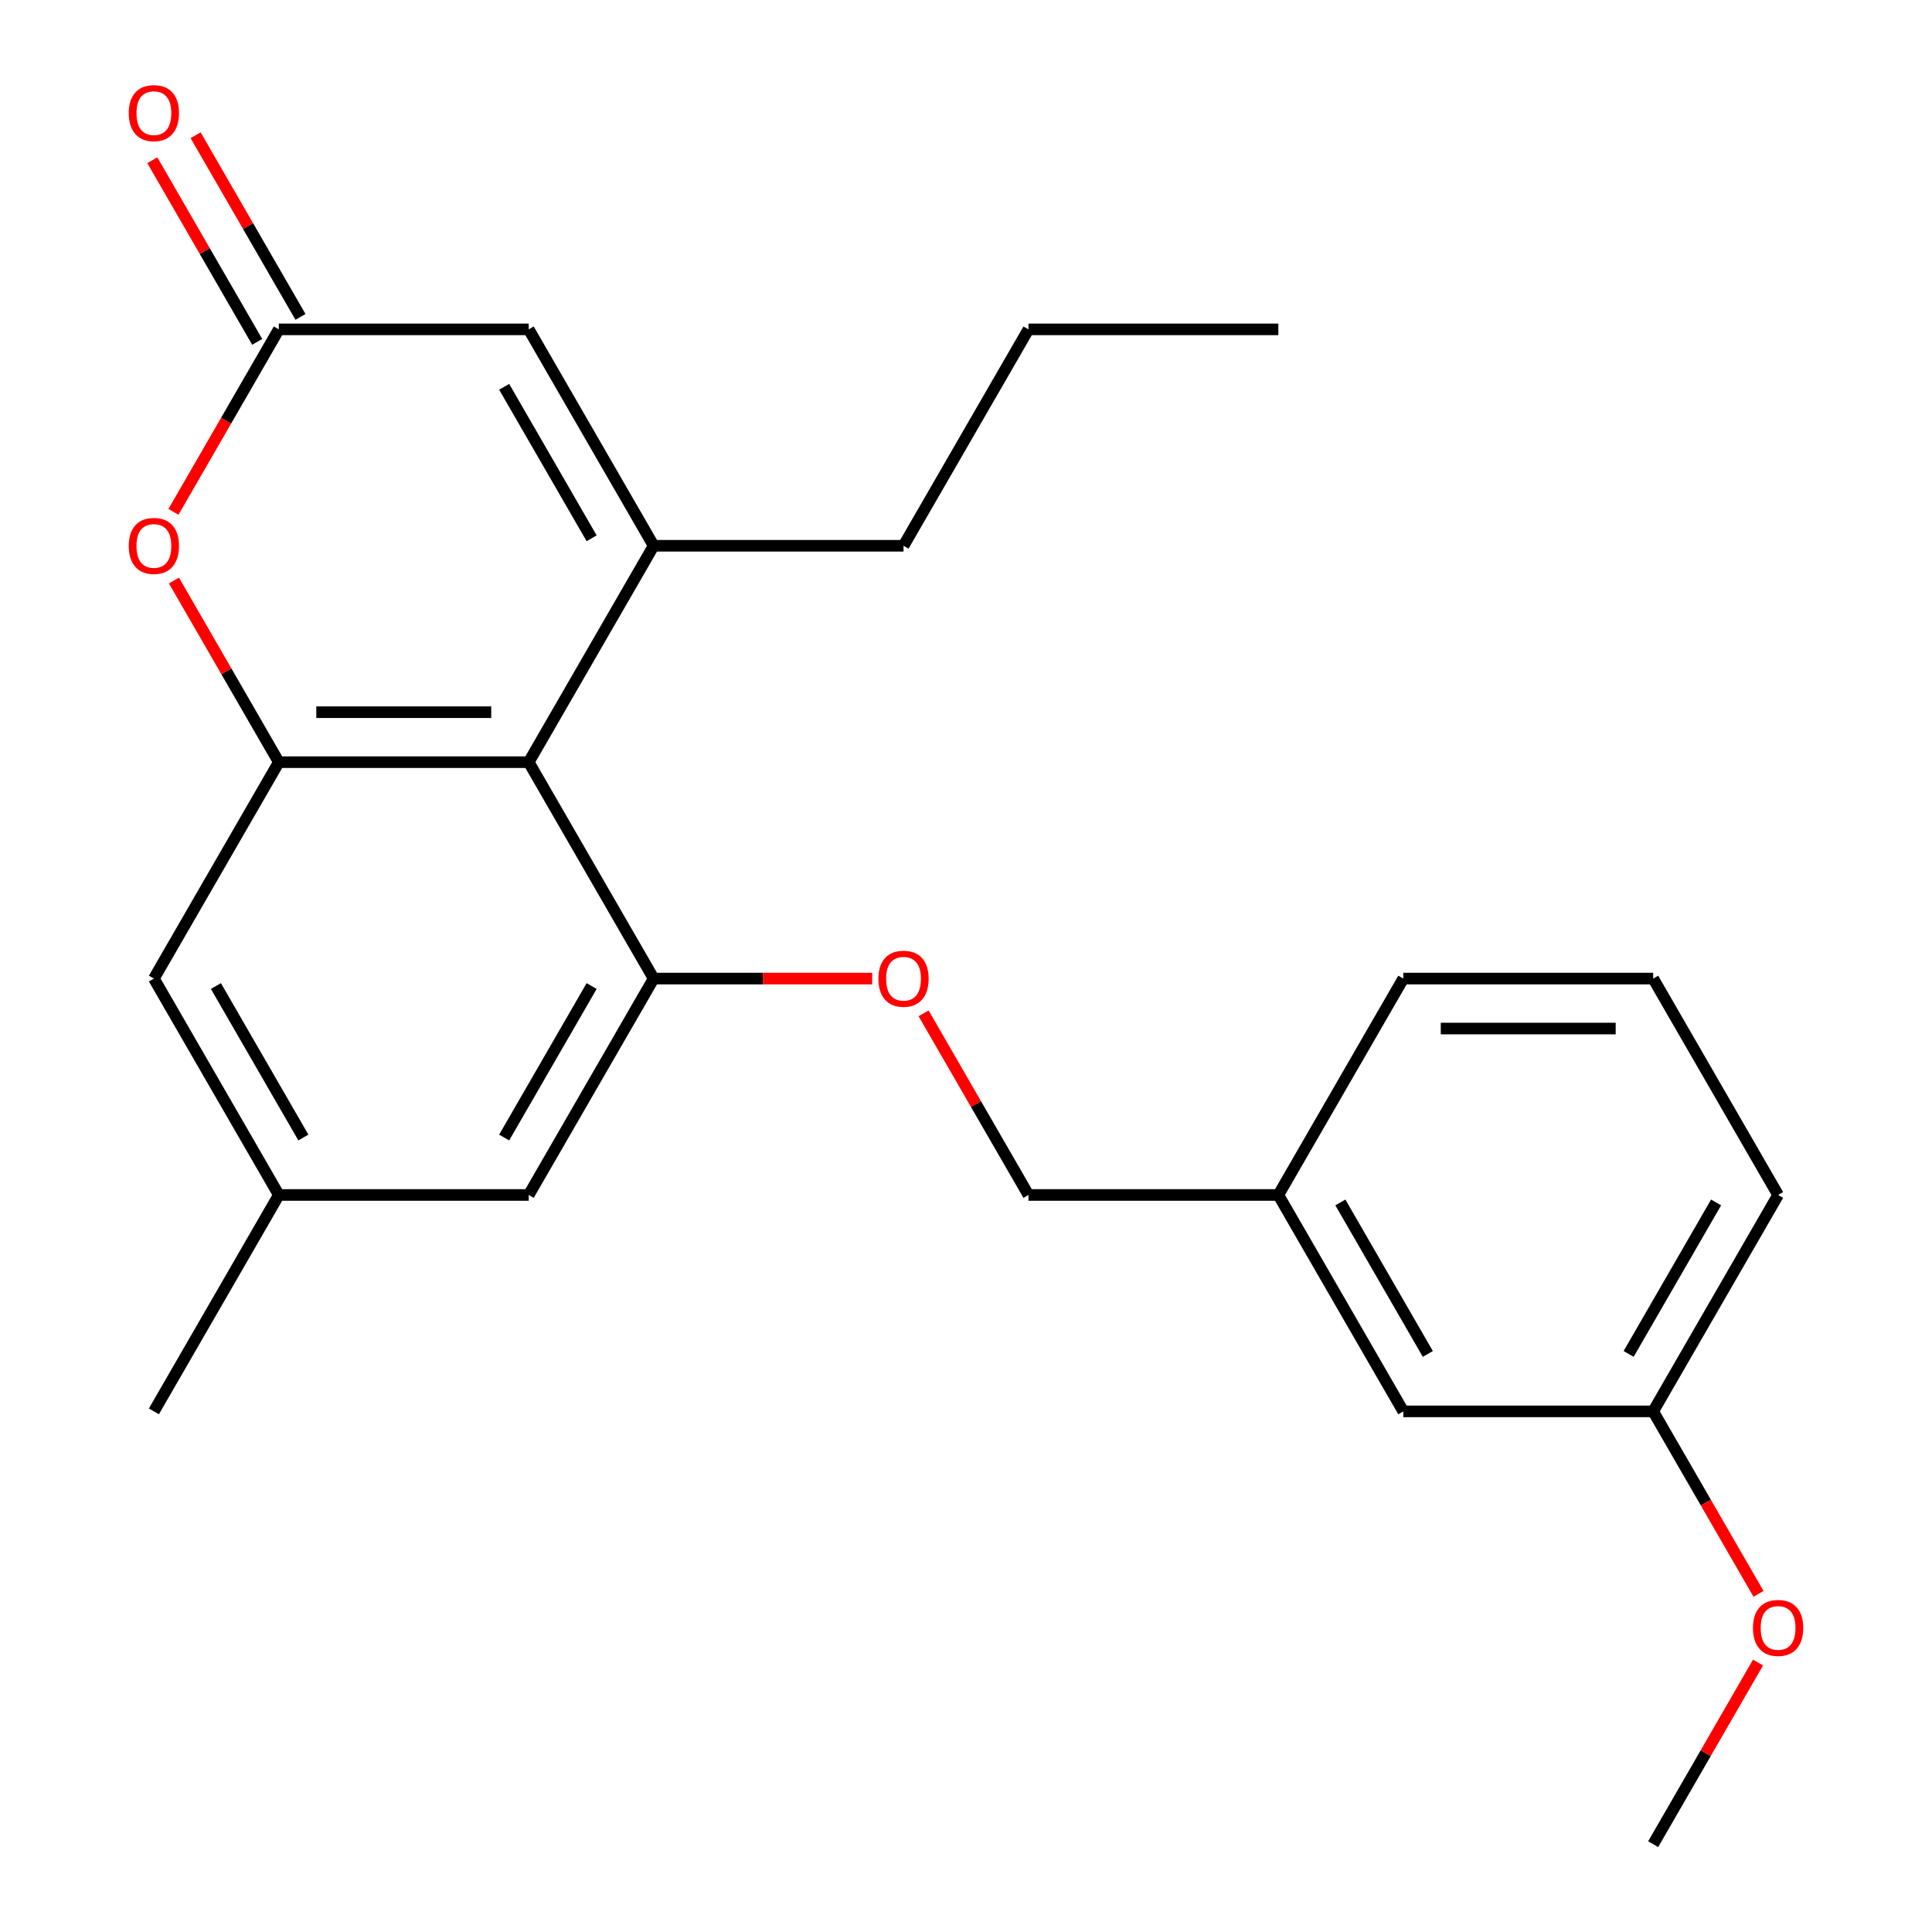 <?xml version='1.0' encoding='iso-8859-1'?>
<svg version='1.1' baseProfile='full'
              xmlns='http://www.w3.org/2000/svg'
                      xmlns:rdkit='http://www.rdkit.org/xml'
                      xmlns:xlink='http://www.w3.org/1999/xlink'
                  xml:space='preserve'
width='1000px' height='1000px' viewBox='0 0 1000 1000'>
<!-- END OF HEADER -->
<rect style='opacity:1.0;fill:#FFFFFF;stroke:none' width='1000' height='1000' x='0' y='0'> </rect>
<path class='bond-0' d='M 338.328,282.489 L 273.66,394.498' style='fill:none;fill-rule:evenodd;stroke:#000000;stroke-width:6px;stroke-linecap:butt;stroke-linejoin:miter;stroke-opacity:1' />
<path class='bond-5' d='M 338.328,282.489 L 273.66,170.48' style='fill:none;fill-rule:evenodd;stroke:#000000;stroke-width:6px;stroke-linecap:butt;stroke-linejoin:miter;stroke-opacity:1' />
<path class='bond-5' d='M 306.226,278.621 L 260.958,200.215' style='fill:none;fill-rule:evenodd;stroke:#000000;stroke-width:6px;stroke-linecap:butt;stroke-linejoin:miter;stroke-opacity:1' />
<path class='bond-12' d='M 338.328,282.489 L 467.666,282.489' style='fill:none;fill-rule:evenodd;stroke:#000000;stroke-width:6px;stroke-linecap:butt;stroke-linejoin:miter;stroke-opacity:1' />
<path class='bond-1' d='M 273.66,394.498 L 144.322,394.498' style='fill:none;fill-rule:evenodd;stroke:#000000;stroke-width:6px;stroke-linecap:butt;stroke-linejoin:miter;stroke-opacity:1' />
<path class='bond-1' d='M 254.259,368.631 L 163.723,368.631' style='fill:none;fill-rule:evenodd;stroke:#000000;stroke-width:6px;stroke-linecap:butt;stroke-linejoin:miter;stroke-opacity:1' />
<path class='bond-2' d='M 273.66,394.498 L 338.328,506.508' style='fill:none;fill-rule:evenodd;stroke:#000000;stroke-width:6px;stroke-linecap:butt;stroke-linejoin:miter;stroke-opacity:1' />
<path class='bond-7' d='M 144.322,394.498 L 79.654,506.508' style='fill:none;fill-rule:evenodd;stroke:#000000;stroke-width:6px;stroke-linecap:butt;stroke-linejoin:miter;stroke-opacity:1' />
<path class='bond-24' d='M 144.322,394.498 L 117.182,347.49' style='fill:none;fill-rule:evenodd;stroke:#000000;stroke-width:6px;stroke-linecap:butt;stroke-linejoin:miter;stroke-opacity:1' />
<path class='bond-24' d='M 117.182,347.49 L 90.042,300.482' style='fill:none;fill-rule:evenodd;stroke:#FF0000;stroke-width:6px;stroke-linecap:butt;stroke-linejoin:miter;stroke-opacity:1' />
<path class='bond-6' d='M 338.328,506.508 L 394.88,506.508' style='fill:none;fill-rule:evenodd;stroke:#000000;stroke-width:6px;stroke-linecap:butt;stroke-linejoin:miter;stroke-opacity:1' />
<path class='bond-6' d='M 394.88,506.508 L 451.432,506.508' style='fill:none;fill-rule:evenodd;stroke:#FF0000;stroke-width:6px;stroke-linecap:butt;stroke-linejoin:miter;stroke-opacity:1' />
<path class='bond-8' d='M 338.328,506.508 L 273.66,618.517' style='fill:none;fill-rule:evenodd;stroke:#000000;stroke-width:6px;stroke-linecap:butt;stroke-linejoin:miter;stroke-opacity:1' />
<path class='bond-8' d='M 306.226,510.375 L 260.958,588.782' style='fill:none;fill-rule:evenodd;stroke:#000000;stroke-width:6px;stroke-linecap:butt;stroke-linejoin:miter;stroke-opacity:1' />
<path class='bond-3' d='M 89.788,264.936 L 117.055,217.708' style='fill:none;fill-rule:evenodd;stroke:#FF0000;stroke-width:6px;stroke-linecap:butt;stroke-linejoin:miter;stroke-opacity:1' />
<path class='bond-3' d='M 117.055,217.708 L 144.322,170.48' style='fill:none;fill-rule:evenodd;stroke:#000000;stroke-width:6px;stroke-linecap:butt;stroke-linejoin:miter;stroke-opacity:1' />
<path class='bond-4' d='M 144.322,170.48 L 273.66,170.48' style='fill:none;fill-rule:evenodd;stroke:#000000;stroke-width:6px;stroke-linecap:butt;stroke-linejoin:miter;stroke-opacity:1' />
<path class='bond-9' d='M 155.523,164.013 L 128.383,117.005' style='fill:none;fill-rule:evenodd;stroke:#000000;stroke-width:6px;stroke-linecap:butt;stroke-linejoin:miter;stroke-opacity:1' />
<path class='bond-9' d='M 128.383,117.005 L 101.243,69.997' style='fill:none;fill-rule:evenodd;stroke:#FF0000;stroke-width:6px;stroke-linecap:butt;stroke-linejoin:miter;stroke-opacity:1' />
<path class='bond-9' d='M 133.121,176.946 L 105.981,129.938' style='fill:none;fill-rule:evenodd;stroke:#000000;stroke-width:6px;stroke-linecap:butt;stroke-linejoin:miter;stroke-opacity:1' />
<path class='bond-9' d='M 105.981,129.938 L 78.841,82.93' style='fill:none;fill-rule:evenodd;stroke:#FF0000;stroke-width:6px;stroke-linecap:butt;stroke-linejoin:miter;stroke-opacity:1' />
<path class='bond-11' d='M 478.054,524.501 L 505.194,571.509' style='fill:none;fill-rule:evenodd;stroke:#FF0000;stroke-width:6px;stroke-linecap:butt;stroke-linejoin:miter;stroke-opacity:1' />
<path class='bond-11' d='M 505.194,571.509 L 532.334,618.517' style='fill:none;fill-rule:evenodd;stroke:#000000;stroke-width:6px;stroke-linecap:butt;stroke-linejoin:miter;stroke-opacity:1' />
<path class='bond-25' d='M 79.654,506.508 L 144.322,618.517' style='fill:none;fill-rule:evenodd;stroke:#000000;stroke-width:6px;stroke-linecap:butt;stroke-linejoin:miter;stroke-opacity:1' />
<path class='bond-25' d='M 111.756,510.375 L 157.024,588.782' style='fill:none;fill-rule:evenodd;stroke:#000000;stroke-width:6px;stroke-linecap:butt;stroke-linejoin:miter;stroke-opacity:1' />
<path class='bond-10' d='M 273.66,618.517 L 144.322,618.517' style='fill:none;fill-rule:evenodd;stroke:#000000;stroke-width:6px;stroke-linecap:butt;stroke-linejoin:miter;stroke-opacity:1' />
<path class='bond-18' d='M 144.322,618.517 L 79.654,730.527' style='fill:none;fill-rule:evenodd;stroke:#000000;stroke-width:6px;stroke-linecap:butt;stroke-linejoin:miter;stroke-opacity:1' />
<path class='bond-14' d='M 532.334,618.517 L 661.672,618.517' style='fill:none;fill-rule:evenodd;stroke:#000000;stroke-width:6px;stroke-linecap:butt;stroke-linejoin:miter;stroke-opacity:1' />
<path class='bond-22' d='M 467.666,282.489 L 532.334,170.48' style='fill:none;fill-rule:evenodd;stroke:#000000;stroke-width:6px;stroke-linecap:butt;stroke-linejoin:miter;stroke-opacity:1' />
<path class='bond-13' d='M 726.34,730.527 L 661.672,618.517' style='fill:none;fill-rule:evenodd;stroke:#000000;stroke-width:6px;stroke-linecap:butt;stroke-linejoin:miter;stroke-opacity:1' />
<path class='bond-13' d='M 739.042,700.791 L 693.774,622.385' style='fill:none;fill-rule:evenodd;stroke:#000000;stroke-width:6px;stroke-linecap:butt;stroke-linejoin:miter;stroke-opacity:1' />
<path class='bond-15' d='M 726.34,730.527 L 855.678,730.527' style='fill:none;fill-rule:evenodd;stroke:#000000;stroke-width:6px;stroke-linecap:butt;stroke-linejoin:miter;stroke-opacity:1' />
<path class='bond-19' d='M 661.672,618.517 L 726.34,506.508' style='fill:none;fill-rule:evenodd;stroke:#000000;stroke-width:6px;stroke-linecap:butt;stroke-linejoin:miter;stroke-opacity:1' />
<path class='bond-16' d='M 855.678,730.527 L 882.945,777.755' style='fill:none;fill-rule:evenodd;stroke:#000000;stroke-width:6px;stroke-linecap:butt;stroke-linejoin:miter;stroke-opacity:1' />
<path class='bond-16' d='M 882.945,777.755 L 910.212,824.983' style='fill:none;fill-rule:evenodd;stroke:#FF0000;stroke-width:6px;stroke-linecap:butt;stroke-linejoin:miter;stroke-opacity:1' />
<path class='bond-26' d='M 855.678,730.527 L 920.346,618.517' style='fill:none;fill-rule:evenodd;stroke:#000000;stroke-width:6px;stroke-linecap:butt;stroke-linejoin:miter;stroke-opacity:1' />
<path class='bond-26' d='M 842.976,700.791 L 888.244,622.385' style='fill:none;fill-rule:evenodd;stroke:#000000;stroke-width:6px;stroke-linecap:butt;stroke-linejoin:miter;stroke-opacity:1' />
<path class='bond-21' d='M 909.958,860.529 L 882.818,907.537' style='fill:none;fill-rule:evenodd;stroke:#FF0000;stroke-width:6px;stroke-linecap:butt;stroke-linejoin:miter;stroke-opacity:1' />
<path class='bond-21' d='M 882.818,907.537 L 855.678,954.545' style='fill:none;fill-rule:evenodd;stroke:#000000;stroke-width:6px;stroke-linecap:butt;stroke-linejoin:miter;stroke-opacity:1' />
<path class='bond-17' d='M 855.678,506.508 L 726.34,506.508' style='fill:none;fill-rule:evenodd;stroke:#000000;stroke-width:6px;stroke-linecap:butt;stroke-linejoin:miter;stroke-opacity:1' />
<path class='bond-17' d='M 836.277,532.375 L 745.741,532.375' style='fill:none;fill-rule:evenodd;stroke:#000000;stroke-width:6px;stroke-linecap:butt;stroke-linejoin:miter;stroke-opacity:1' />
<path class='bond-20' d='M 855.678,506.508 L 920.346,618.517' style='fill:none;fill-rule:evenodd;stroke:#000000;stroke-width:6px;stroke-linecap:butt;stroke-linejoin:miter;stroke-opacity:1' />
<path class='bond-23' d='M 532.334,170.48 L 661.672,170.48' style='fill:none;fill-rule:evenodd;stroke:#000000;stroke-width:6px;stroke-linecap:butt;stroke-linejoin:miter;stroke-opacity:1' />
<path  class='atom-4' d='M 66.654 282.569
Q 66.654 275.769, 70.014 271.969
Q 73.374 268.169, 79.654 268.169
Q 85.934 268.169, 89.294 271.969
Q 92.654 275.769, 92.654 282.569
Q 92.654 289.449, 89.254 293.369
Q 85.854 297.249, 79.654 297.249
Q 73.414 297.249, 70.014 293.369
Q 66.654 289.489, 66.654 282.569
M 79.654 294.049
Q 83.974 294.049, 86.294 291.169
Q 88.654 288.249, 88.654 282.569
Q 88.654 277.009, 86.294 274.209
Q 83.974 271.369, 79.654 271.369
Q 75.334 271.369, 72.974 274.169
Q 70.654 276.969, 70.654 282.569
Q 70.654 288.289, 72.974 291.169
Q 75.334 294.049, 79.654 294.049
' fill='#FF0000'/>
<path  class='atom-7' d='M 454.666 506.588
Q 454.666 499.788, 458.026 495.988
Q 461.386 492.188, 467.666 492.188
Q 473.946 492.188, 477.306 495.988
Q 480.666 499.788, 480.666 506.588
Q 480.666 513.468, 477.266 517.388
Q 473.866 521.268, 467.666 521.268
Q 461.426 521.268, 458.026 517.388
Q 454.666 513.508, 454.666 506.588
M 467.666 518.068
Q 471.986 518.068, 474.306 515.188
Q 476.666 512.268, 476.666 506.588
Q 476.666 501.028, 474.306 498.228
Q 471.986 495.388, 467.666 495.388
Q 463.346 495.388, 460.986 498.188
Q 458.666 500.988, 458.666 506.588
Q 458.666 512.308, 460.986 515.188
Q 463.346 518.068, 467.666 518.068
' fill='#FF0000'/>
<path  class='atom-10' d='M 66.654 58.55
Q 66.654 51.75, 70.014 47.95
Q 73.374 44.15, 79.654 44.15
Q 85.934 44.15, 89.294 47.95
Q 92.654 51.75, 92.654 58.55
Q 92.654 65.43, 89.254 69.35
Q 85.854 73.23, 79.654 73.23
Q 73.414 73.23, 70.014 69.35
Q 66.654 65.47, 66.654 58.55
M 79.654 70.03
Q 83.974 70.03, 86.294 67.15
Q 88.654 64.23, 88.654 58.55
Q 88.654 52.99, 86.294 50.19
Q 83.974 47.35, 79.654 47.35
Q 75.334 47.35, 72.974 50.15
Q 70.654 52.95, 70.654 58.55
Q 70.654 64.27, 72.974 67.15
Q 75.334 70.03, 79.654 70.03
' fill='#FF0000'/>
<path  class='atom-17' d='M 907.346 842.616
Q 907.346 835.816, 910.706 832.016
Q 914.066 828.216, 920.346 828.216
Q 926.626 828.216, 929.986 832.016
Q 933.346 835.816, 933.346 842.616
Q 933.346 849.496, 929.946 853.416
Q 926.546 857.296, 920.346 857.296
Q 914.106 857.296, 910.706 853.416
Q 907.346 849.536, 907.346 842.616
M 920.346 854.096
Q 924.666 854.096, 926.986 851.216
Q 929.346 848.296, 929.346 842.616
Q 929.346 837.056, 926.986 834.256
Q 924.666 831.416, 920.346 831.416
Q 916.026 831.416, 913.666 834.216
Q 911.346 837.016, 911.346 842.616
Q 911.346 848.336, 913.666 851.216
Q 916.026 854.096, 920.346 854.096
' fill='#FF0000'/>
</svg>
